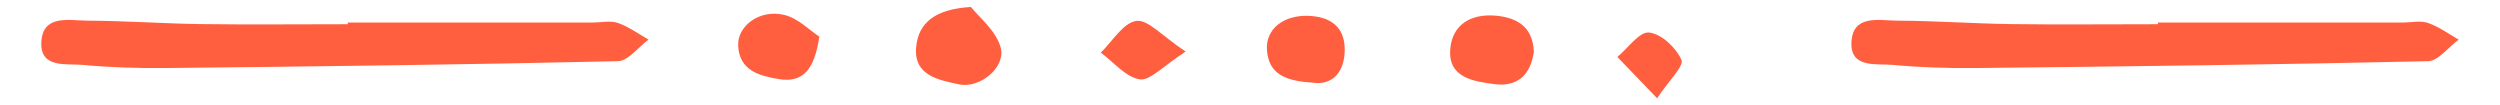 <svg xmlns="http://www.w3.org/2000/svg" id="Calque_3" viewBox="0 0 190 8"><defs><style>.cls-1{fill:#ff5e3f;}</style></defs><path class="cls-1" d="M26.42,1.71c6.23,0,12.45,0,18.68,0,.62,0,1.3-.16,1.85.03.83.29,1.57.83,2.34,1.27-.78.57-1.54,1.62-2.33,1.64-11.45.26-22.89.4-34.34.52-2.11.02-4.24-.04-6.34-.24-1.24-.11-3.22.28-3.14-1.7.09-2.16,2.1-1.67,3.49-1.66,2.86.01,5.72.22,8.59.26,3.73.05,7.47.01,11.21.01,0-.04,0-.09,0-.13Z"></path><path class="cls-1" d="M163.99,1.71c6.23,0,12.45,0,18.68,0,.62,0,1.3-.16,1.85.03.83.29,1.57.83,2.34,1.27-.78.57-1.54,1.62-2.33,1.64-11.45.26-22.89.4-34.34.52-2.11.02-4.24-.04-6.34-.24-1.24-.11-3.22.28-3.14-1.7.09-2.16,2.1-1.67,3.49-1.66,2.86.01,5.72.22,8.59.26,3.73.05,7.47.01,11.21.01,0-.04,0-.09,0-.13Z"></path><path class="cls-1" d="M73.79.53c.6.77,1.91,1.79,2.26,3.08.41,1.5-1.57,3.14-3.17,2.8-1.52-.33-3.47-.65-3.25-2.86.18-1.8,1.4-2.85,4.15-3.02Z"></path><path class="cls-1" d="M116.58,3.88c-.24,1.82-1.25,2.75-3.03,2.51-1.59-.21-3.51-.49-3.33-2.66.15-1.86,1.56-2.7,3.45-2.54,1.67.15,2.8.88,2.9,2.68Z"></path><path class="cls-1" d="M99.83,6.29c-2.01-.13-3.39-.57-3.54-2.46-.13-1.66,1.32-2.74,3.28-2.62,1.81.11,2.74,1.08,2.62,2.85-.11,1.64-1.11,2.4-2.37,2.23Z"></path><path class="cls-1" d="M62.27,2.78c-.37,2.51-1.24,3.54-3.09,3.23-1.48-.25-3-.65-3.08-2.55-.06-1.5,1.64-2.77,3.49-2.33,1.07.25,1.97,1.2,2.67,1.65Z"></path><path class="cls-1" d="M90.11,3.92c-1.73,1.11-2.72,2.24-3.5,2.11-1.06-.17-1.97-1.31-2.95-2.03.89-.86,1.7-2.27,2.7-2.41.88-.13,1.96,1.15,3.75,2.33Z"></path><path class="cls-1" d="M125.94,7.47c-1.32-1.37-2.17-2.25-3.02-3.14.81-.67,1.68-1.94,2.41-1.86.93.1,2.05,1.15,2.46,2.08.21.47-.94,1.55-1.85,2.92Z"></path></svg>